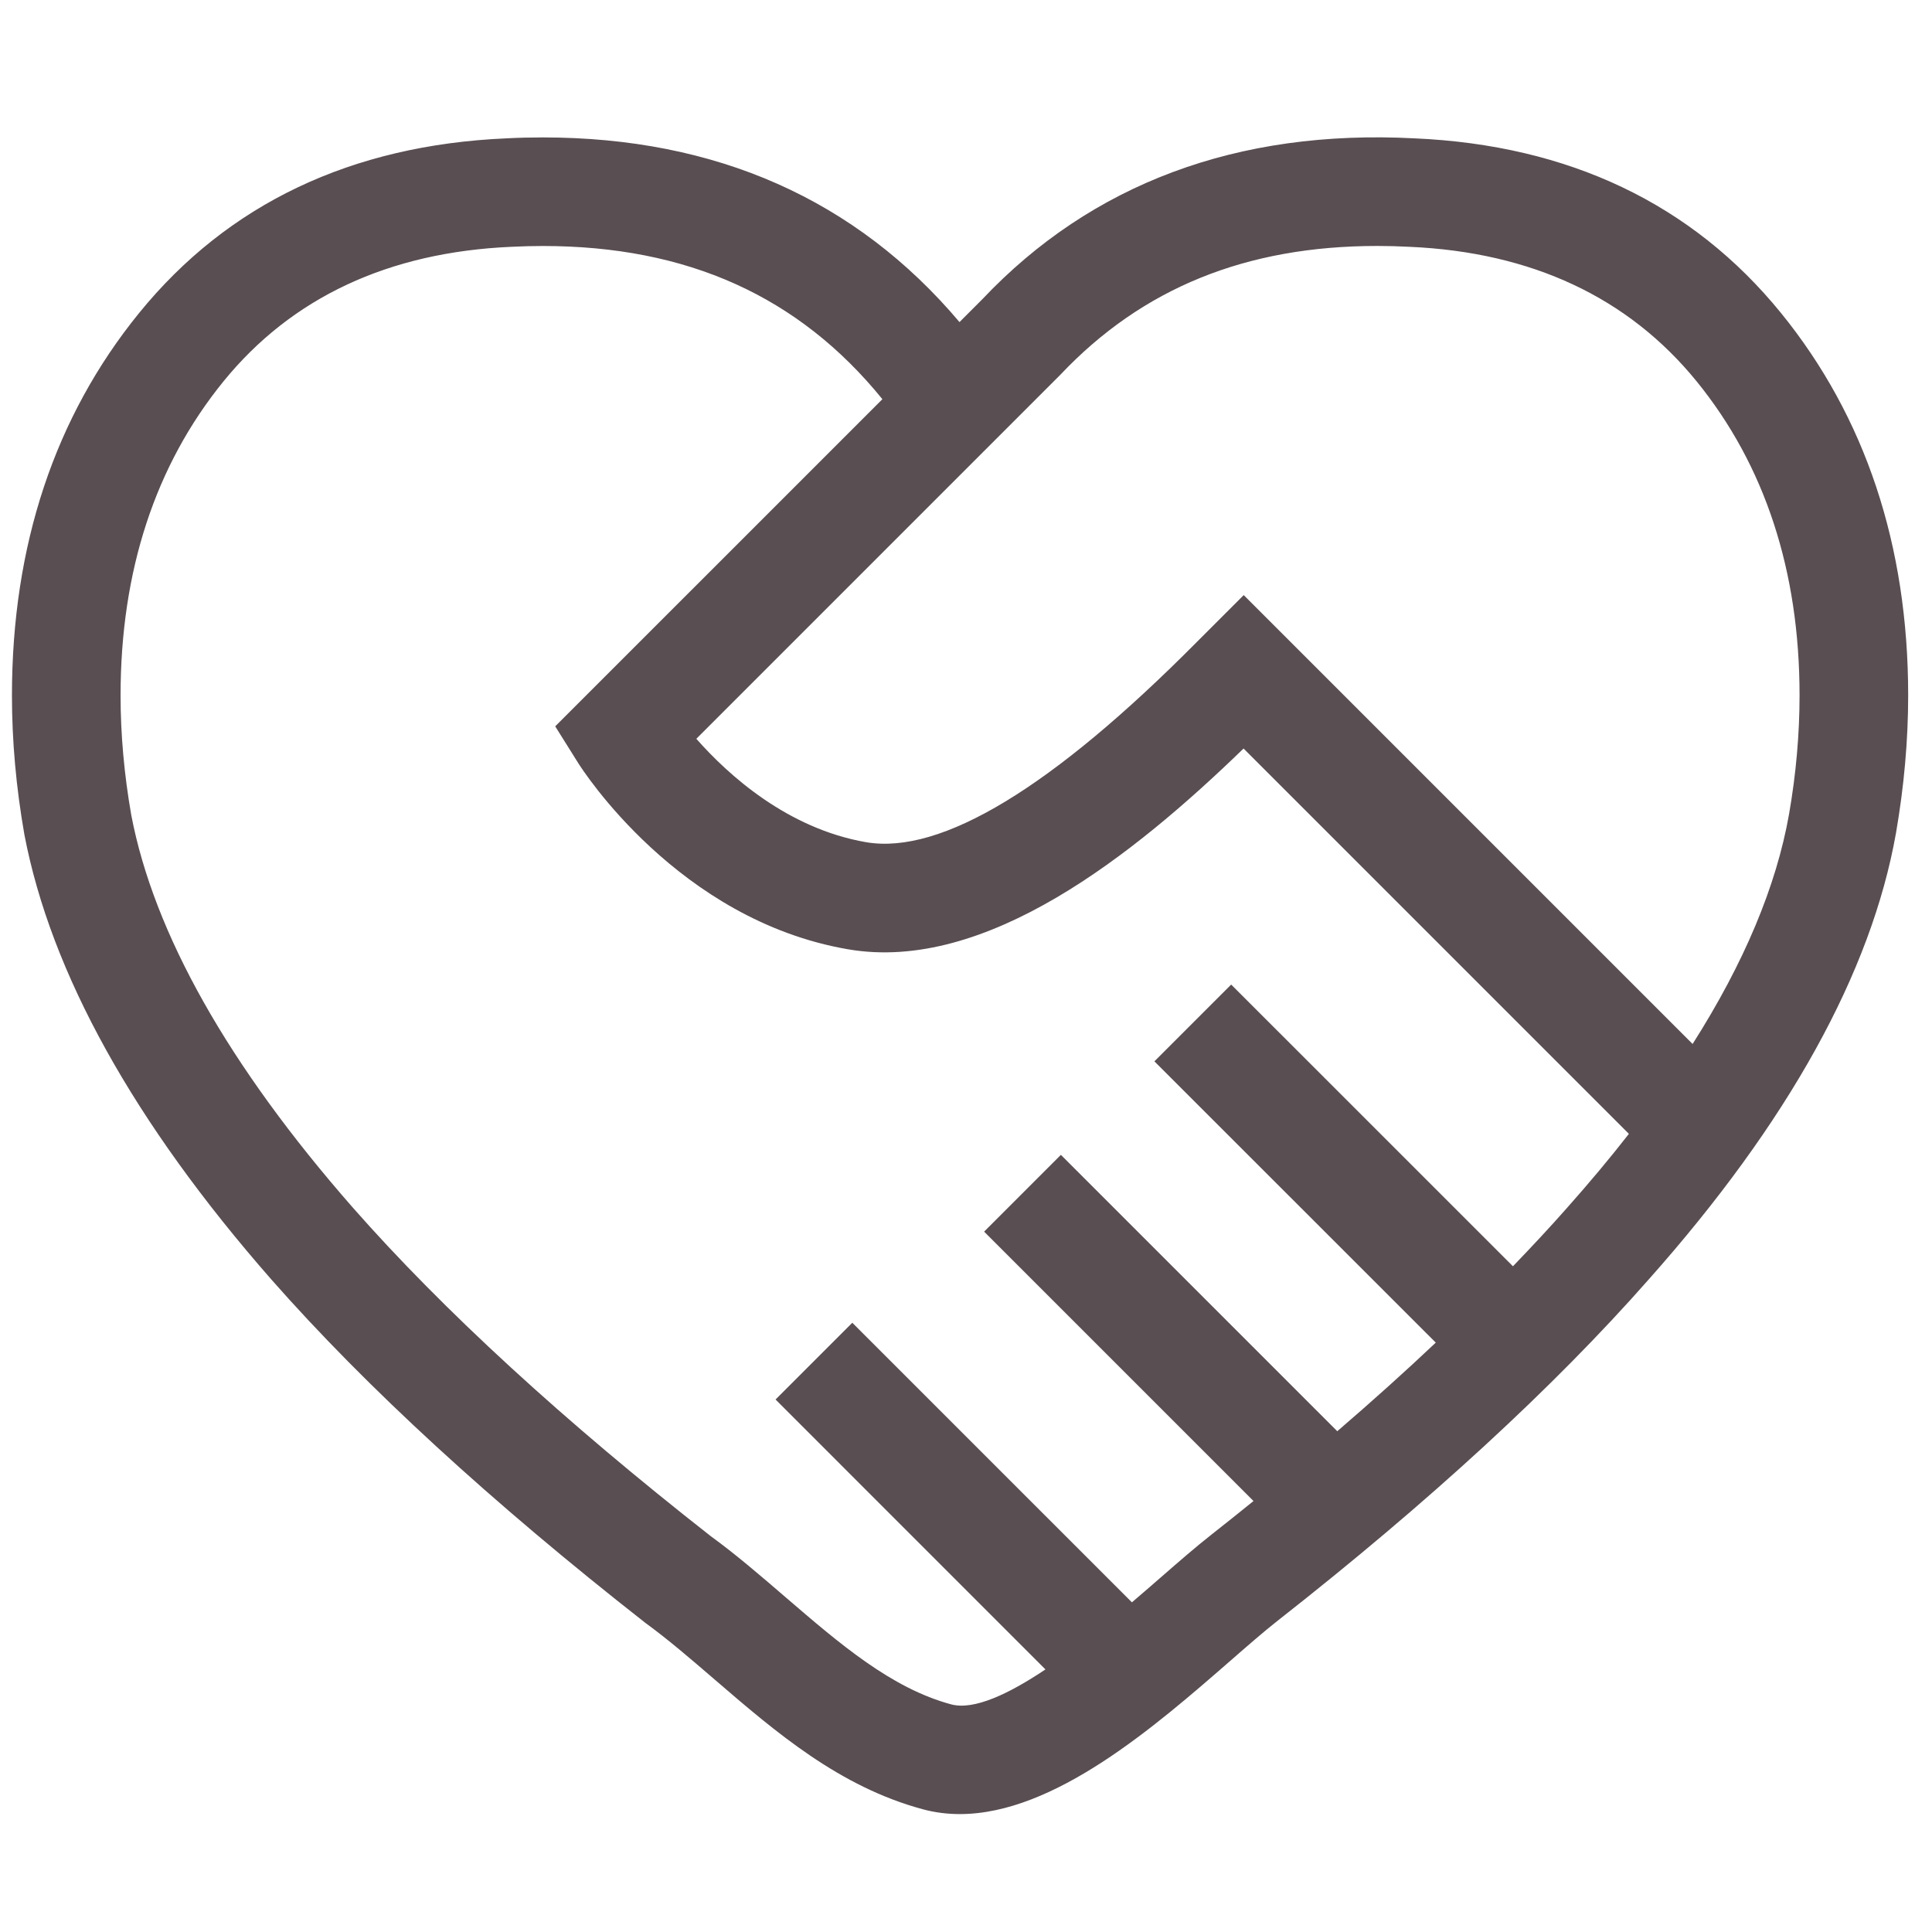 <?xml version="1.0" encoding="utf-8"?>
<!-- Generator: Adobe Illustrator 16.0.0, SVG Export Plug-In . SVG Version: 6.00 Build 0)  -->
<!DOCTYPE svg PUBLIC "-//W3C//DTD SVG 1.1//EN" "http://www.w3.org/Graphics/SVG/1.1/DTD/svg11.dtd">
<svg version="1.1" id="レイヤー_1" xmlns="http://www.w3.org/2000/svg" xmlns:xlink="http://www.w3.org/1999/xlink" x="0px"
	 y="0px" width="150px" height="150px" viewBox="0 0 150 150" enable-background="new 0 0 150 150" xml:space="preserve">
<g>
	<path fill="#594E52" d="M-724.947-431.981c-5.401,1.611-8.496,7.305-6.896,12.72c0.156,0.526,15.43,53.809-9.646,101.147
		c-2.657,4.99-0.752,11.187,4.248,13.828c1.522,0.815,3.153,1.191,4.774,1.191c3.662,0,7.207-1.974,9.053-5.435
		c29.111-54.917,11.935-114.092,11.173-116.582C-713.863-430.526-719.587-433.578-724.947-431.981z"/>
	<path fill="#594E52" d="M-548.902-508.656c-24.991-14.097-48.506-21.245-69.854-21.245c-49.853,0-78.408,39.448-89.326,66.387
		c15.605-14.902,47.394-37.139,96.113-34.106c4.385,0.269,7.726,4.043,7.451,8.433c-0.272,4.385-3.906,7.739-8.437,7.451
		c-61.192-3.779-92.442,38.721-93.341,39.971c0.664,0.41,1.377,0.767,2.14,1.04c20.761,7.422,40.517,11.172,58.701,11.172
		c75.653,0,100.547-62.461,101.571-65.117C-541.861-499.935-543.99-505.887-548.902-508.656z"/>
	<path fill="#594E52" d="M-842.907-601.737c-3.789-2.246-5.021-7.129-2.774-10.908c2.237-3.779,7.129-5.024,10.899-2.773
		c70.918,42.158,98.69,123.311,107.108,154.864c2.783-17.886,9.64-85.044-31.601-143.179
		c-32.657-46.011-86.836-74.336-161.065-84.175c-6.309-0.895-11.942,3.545-12.764,9.76c-0.586,4.361-13.535,107.432,45.723,175.118
		c32.568,37.192,80.265,56.06,141.787,56.063h0.01c1.603,0,3.214-0.029,4.814-0.059
		C-744.293-462.689-768.298-557.382-842.907-601.737z"/>
</g>
<path fill="#594E52" d="M138.273,24.297c-6.89-8.472-16.472-13.031-28.443-13.555c-13.765-0.725-25.098,3.542-33.547,12.475
	l-1.788,1.79C66.457,15.488,55.6,10.669,42.143,10.669c-0.94,0-1.89,0.023-2.829,0.072c-12.029,0.525-21.622,5.084-28.511,13.557
	C4.251,32.36,0.928,42.354,0.928,53.997c0,3.517,0.321,7.13,0.966,10.805c2.056,10.749,8.503,22.365,19.169,34.532
	c7.374,8.375,17.107,17.315,29.04,26.664c1.774,1.293,3.524,2.8,5.377,4.395c4.757,4.095,9.675,8.327,16.174,10.08
	c0.943,0.254,1.901,0.372,2.87,0.372c7.338-0.002,15.143-6.797,21.023-11.921c1.364-1.19,2.604-2.273,3.663-3.103
	c11.738-9.206,21.421-18.113,28.768-26.455c10.842-12.19,17.313-23.861,19.229-34.706c0.625-3.616,0.943-7.203,0.943-10.664
	C148.15,42.356,144.828,32.362,138.273,24.297z M121.664,93.779c-1.312,1.49-2.729,3.006-4.199,4.534L95.588,76.441l-5.961,5.962
	l21.846,21.838c-2.394,2.262-4.945,4.555-7.648,6.879L82.367,89.662l-5.96,5.962l20.915,20.915c-1.089,0.88-2.185,1.762-3.316,2.648
	c-1.153,0.904-2.509,2.082-3.996,3.38c-0.636,0.553-1.358,1.182-2.129,1.838l-21.708-21.707l-5.959,5.96l20.954,20.956
	c-2.826,1.89-5.54,3.188-7.317,2.714c-4.646-1.252-8.64-4.69-12.869-8.327c-1.896-1.633-3.858-3.323-5.794-4.729
	c-11.41-8.943-20.763-17.526-27.789-25.506c-9.659-11.015-15.453-21.294-17.208-30.486c-0.549-3.132-0.83-6.255-0.83-9.284
	c0-9.657,2.688-17.86,7.987-24.382c5.303-6.519,12.818-10.037,22.365-10.452c0.822-0.041,1.634-0.062,2.432-0.062
	c11.207,0,19.871,3.898,26.363,11.893L43.107,56.393l1.782,2.845c0.312,0.498,7.774,12.193,20.932,14.461
	c10.724,1.863,22.259-7.376,30.729-15.584l29.918,29.917C124.991,89.924,123.388,91.841,121.664,93.779z M138.902,63.206
	c-0.988,5.6-3.495,11.57-7.489,17.849L96.562,46.203l-3.627,3.627c-11.232,11.326-19.869,16.546-25.681,15.56
	c-6.135-1.057-10.729-5.239-13.191-8.03l28.265-28.267c6.362-6.726,14.41-9.997,24.607-9.997c0.808,0,1.628,0.021,2.492,0.066
	c9.497,0.415,16.998,3.931,22.303,10.45c5.302,6.524,7.987,14.728,7.987,24.383C139.717,56.979,139.446,60.082,138.902,63.206z"/>
</svg>
